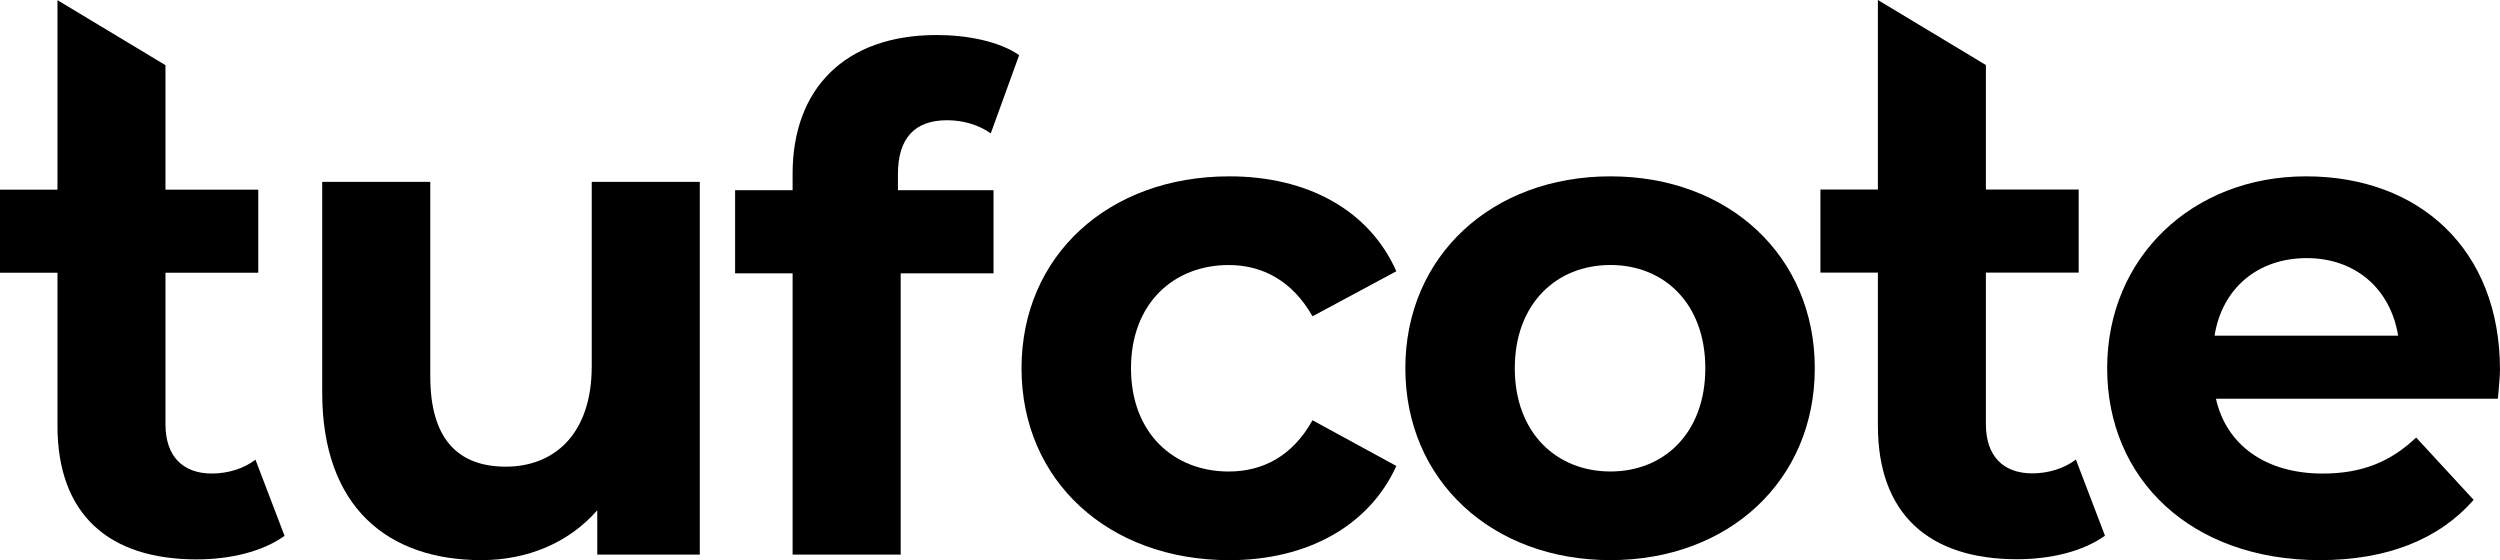 <?xml version="1.0" encoding="UTF-8"?><svg id="Layer_1" xmlns="http://www.w3.org/2000/svg" viewBox="0 0 950 212.86"><path d="M265.92,69.12V210.75h-38.96v-16.85c-10.79,12.37-26.59,18.95-43.97,18.95-35.54,0-60.55-20.01-60.55-63.71V69.12h41.07v73.98c0,23.69,10.53,34.23,28.7,34.23s32.65-12.11,32.65-38.17V69.12h41.07Z"/><path d="M341.21,72.27h36.33v31.59h-35.28v106.89h-41.07V103.87h-21.85v-31.59h21.85v-6.32c0-31.85,19.48-52.65,54.76-52.65,11.58,0,23.69,2.37,31.33,7.63l-10.79,29.75c-4.48-3.16-10.27-5-16.59-5-12.11,0-18.69,6.58-18.69,20.54v6.05Z"/><path d="M388.18,139.93c0-42.65,32.91-72.92,78.98-72.92,29.75,0,53.18,12.9,63.45,36.07l-31.86,17.11c-7.63-13.43-18.95-19.48-31.85-19.48-20.8,0-37.12,14.48-37.12,39.23s16.32,39.23,37.12,39.23c12.9,0,24.22-5.79,31.85-19.48l31.86,17.37c-10.27,22.64-33.7,35.8-63.45,35.8-46.07,0-78.98-30.27-78.98-72.92Z"/><path d="M534.03,139.93c0-42.65,32.91-72.92,77.93-72.92s77.66,30.28,77.66,72.92-32.65,72.92-77.66,72.92-77.93-30.27-77.93-72.92Zm113.99,0c0-24.48-15.53-39.23-36.07-39.23s-36.33,14.74-36.33,39.23,15.8,39.23,36.33,39.23,36.07-14.74,36.07-39.23Z"/><path d="M949.21,151.52h-107.15c3.95,17.64,18.95,28.43,40.54,28.43,15.01,0,25.8-4.48,35.54-13.69l21.85,23.69c-13.16,15.01-32.91,22.9-58.45,22.9-48.97,0-80.82-30.8-80.82-72.92s32.38-72.92,75.56-72.92,73.71,27.91,73.71,73.45c0,3.16-.53,7.63-.79,11.06Zm-107.68-23.96h69.76c-2.9-17.9-16.32-29.48-34.75-29.48s-32.12,11.32-35.01,29.48Z"/><path d="M108.13,203.62c-8.42,6.05-20.78,8.95-33.41,8.95-33.41,0-52.88-17.1-52.88-50.78v-58.14H0v-31.57H21.84V.06L62.88,24.77v47.3h35.26v31.57H62.88v57.62c0,12.1,6.58,18.68,17.63,18.68,6.05,0,12.1-1.84,16.57-5.26l11.05,28.94Z"/><path d="M799.89,203.56c-8.42,6.05-20.78,8.95-33.41,8.95-33.41,0-52.88-17.1-52.88-50.78v-58.14h-21.84v-31.57h21.84V0l41.04,24.71v47.3h35.26v31.57h-35.26v57.62c0,12.1,6.58,18.68,17.63,18.68,6.05,0,12.1-1.84,16.57-5.26l11.05,28.94Z"/></svg>
